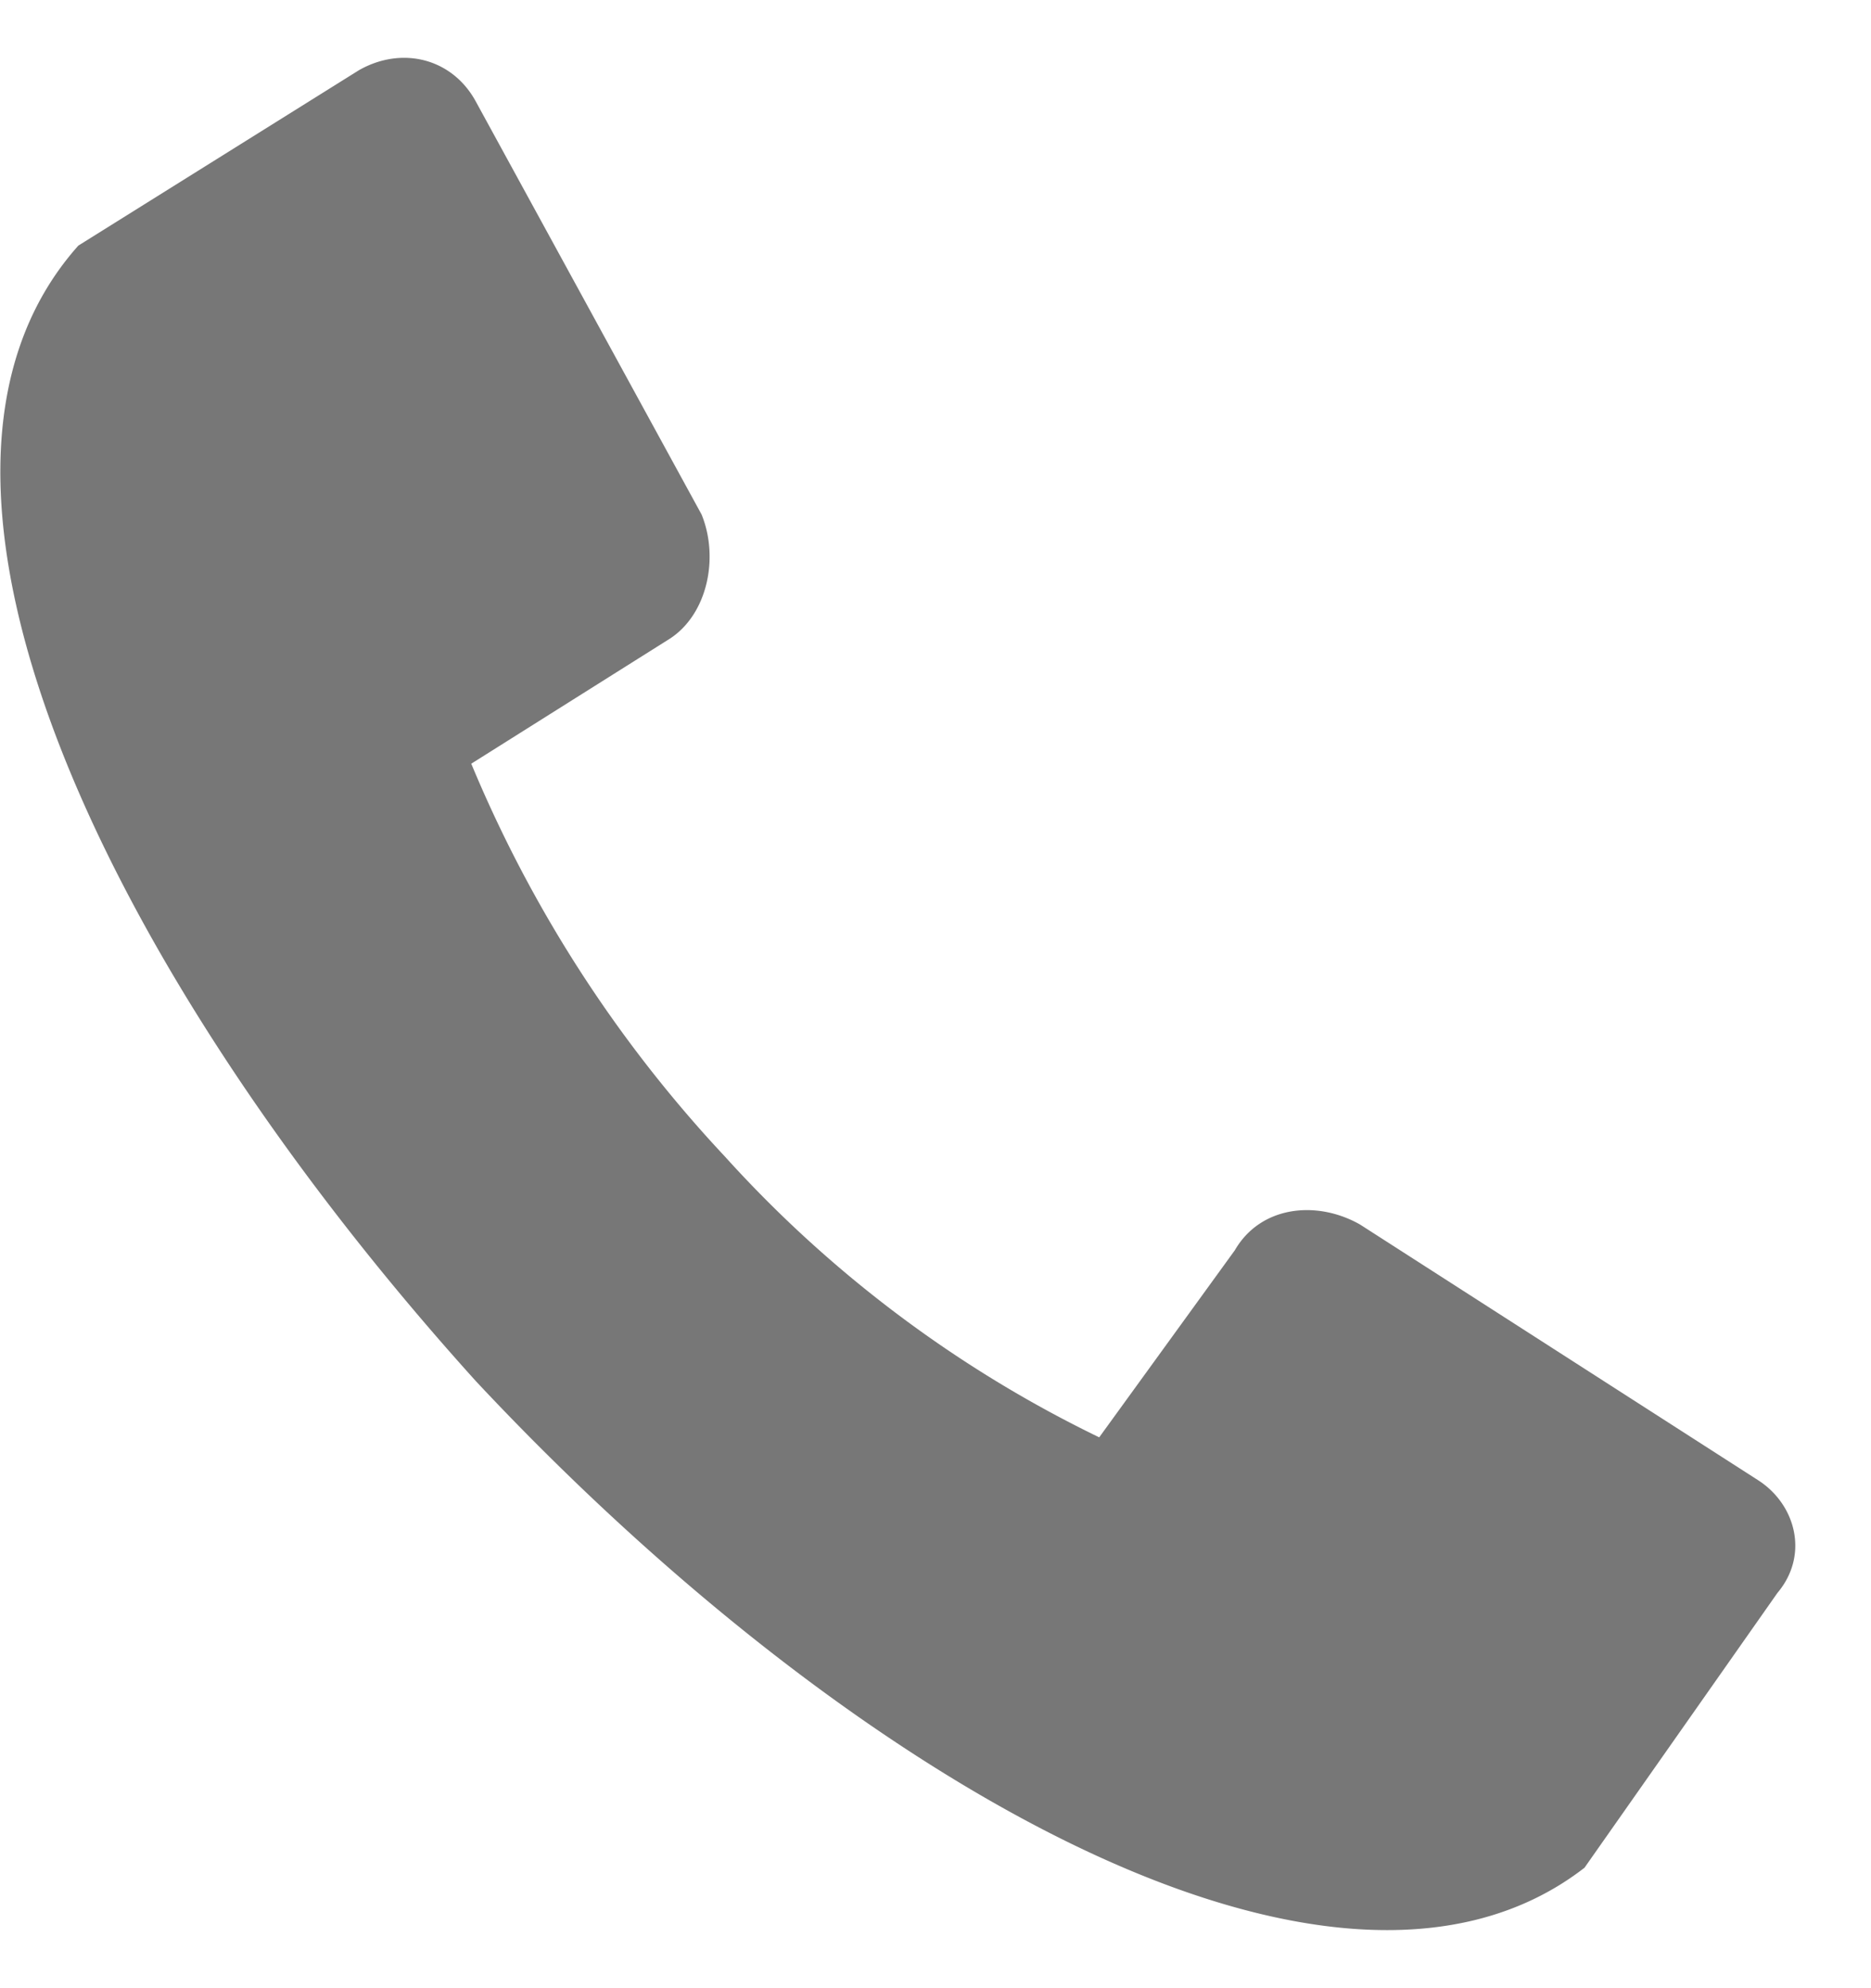 <svg xmlns="http://www.w3.org/2000/svg" width="16" height="17"><path fill="#777" fill-rule="evenodd" d="M6 4.4c.15.37.05.85-.27 1.06l-1.7 1.07A11.2 11.2 0 006.2 9.89a10.46 10.46 0 003.2 2.4l1.16-1.6c.22-.38.7-.43 1.07-.22l3.41 2.19c.32.21.43.64.16.96l-1.65 2.35c-2.13 1.65-6.29-.75-9.48-4.16C.98 8.39-1.14 4.13.67 2.1L3.07.6c.37-.21.8-.1 1 .27L6 4.4z"/></svg>
